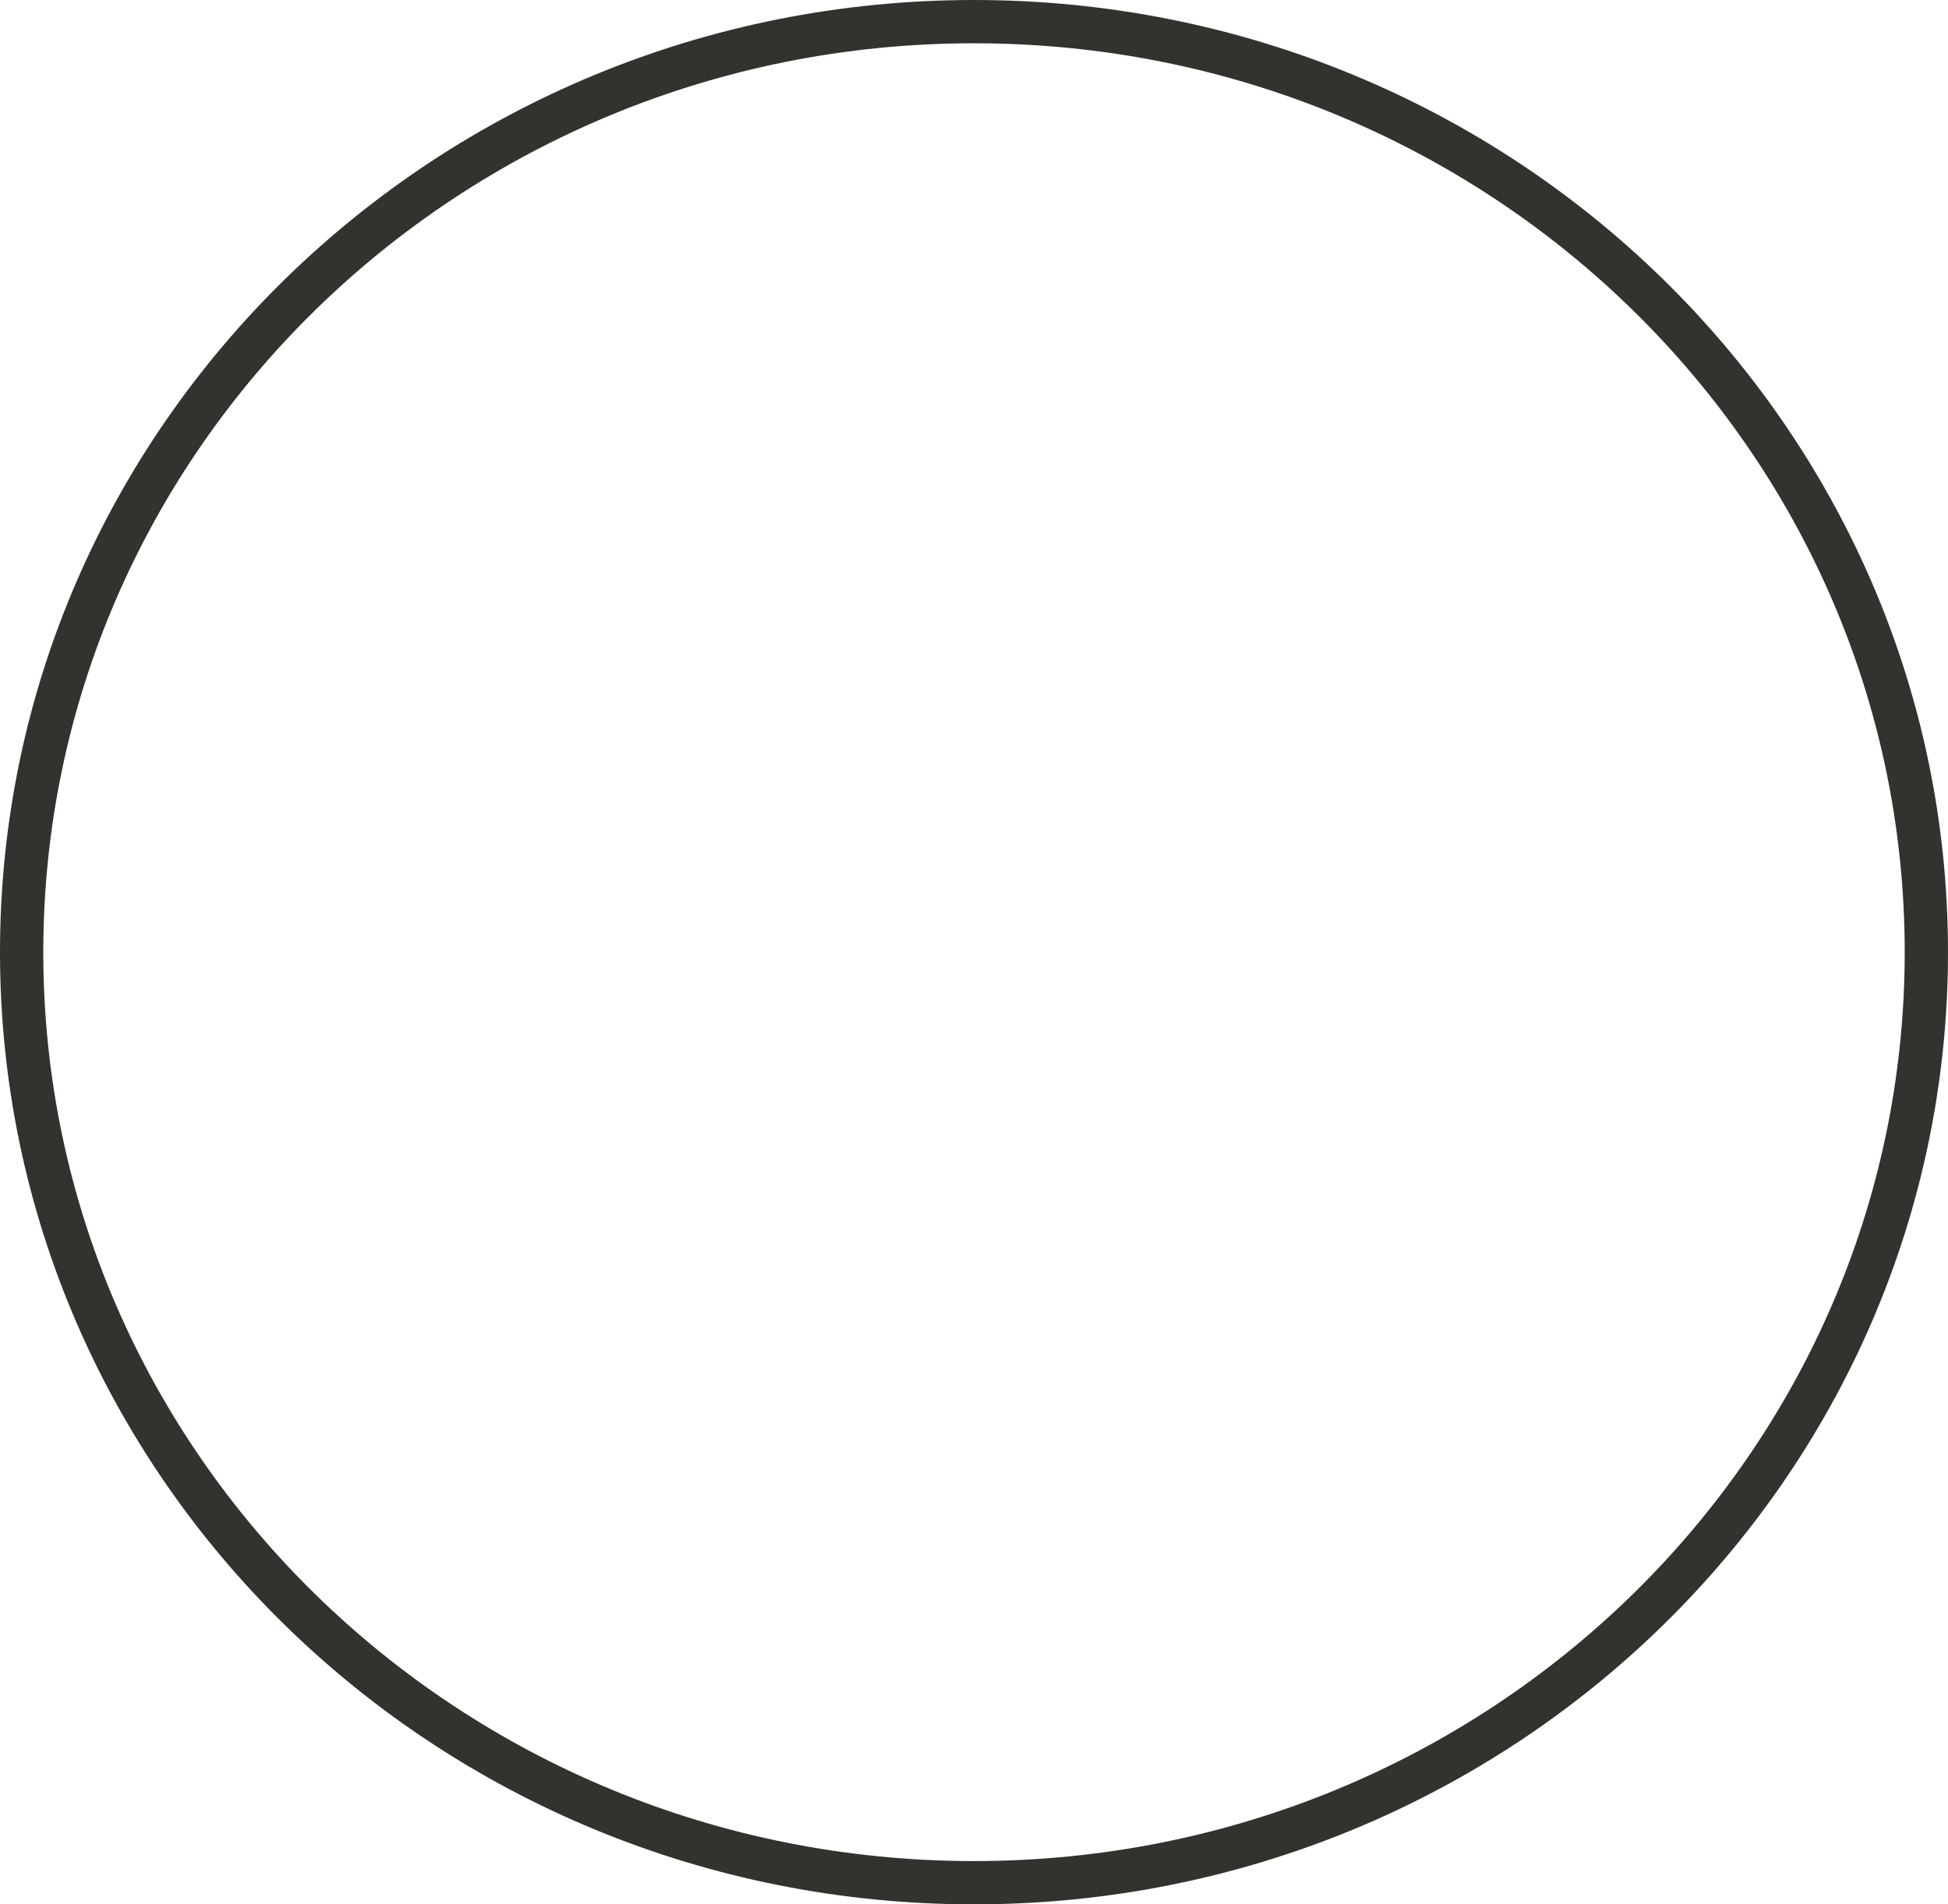 <?xml version="1.0" encoding="UTF-8"?> <svg xmlns="http://www.w3.org/2000/svg" width="45" height="44" viewBox="0 0 45 44" fill="none"><path d="M44.5 22C44.5 33.864 34.661 43.5 22.5 43.5C10.339 43.5 0.5 33.864 0.5 22C0.5 10.136 10.339 0.5 22.5 0.5C34.661 0.5 44.5 10.136 44.5 22Z" stroke="#33322F"></path></svg> 